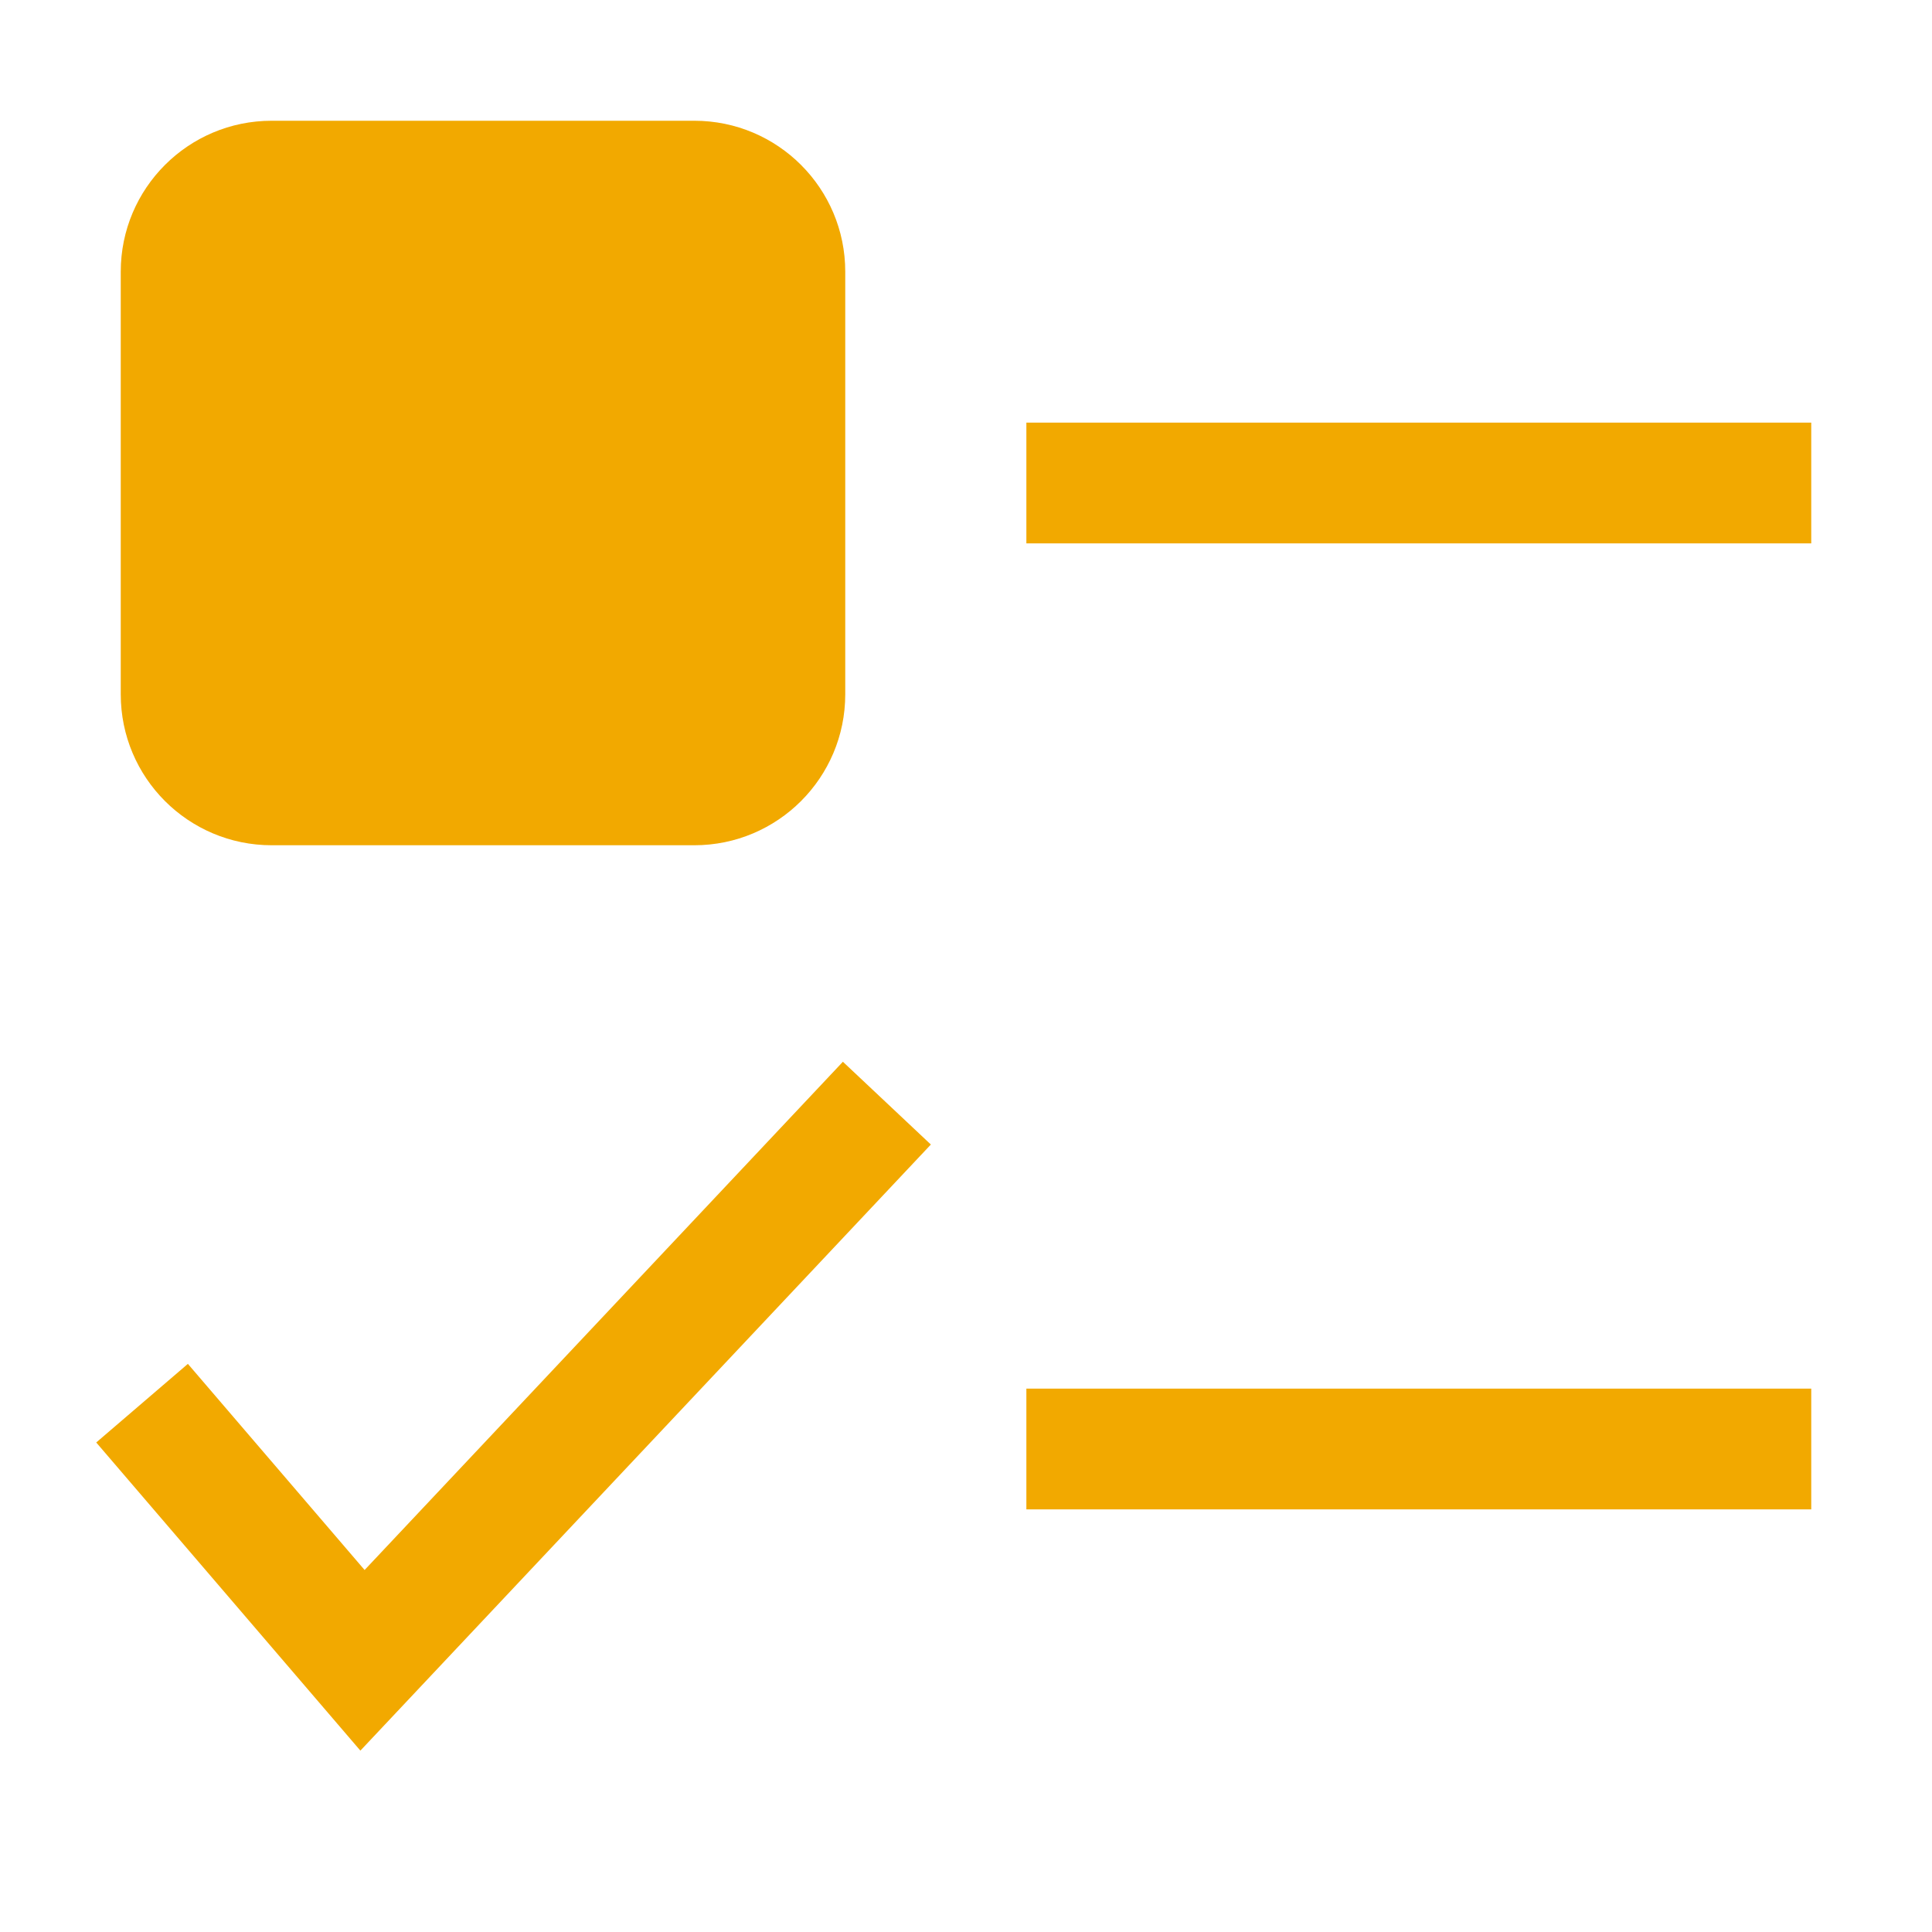 <?xml version="1.0" encoding="UTF-8"?> <svg xmlns="http://www.w3.org/2000/svg" width="32" height="32" viewBox="0 0 32 32" fill="none"><path d="M30 7H17V9H30V7Z" fill="#F2A900"></path><path d="M5.969 28.996L1.594 23.892L3.112 22.59L6.039 26.004L13.961 17.586L15.418 18.957L5.969 28.996Z" fill="#F2A900"></path><path d="M11.5 2H4.5C3.119 2 2 3.119 2 4.5V11.5C2 12.881 3.119 14 4.5 14H11.5C12.881 14 14 12.881 14 11.5V4.5C14 3.119 12.881 2 11.5 2Z" fill="#F2A900"></path><path d="M30 23H17V25H30V23Z" fill="#F2A900"></path></svg> 